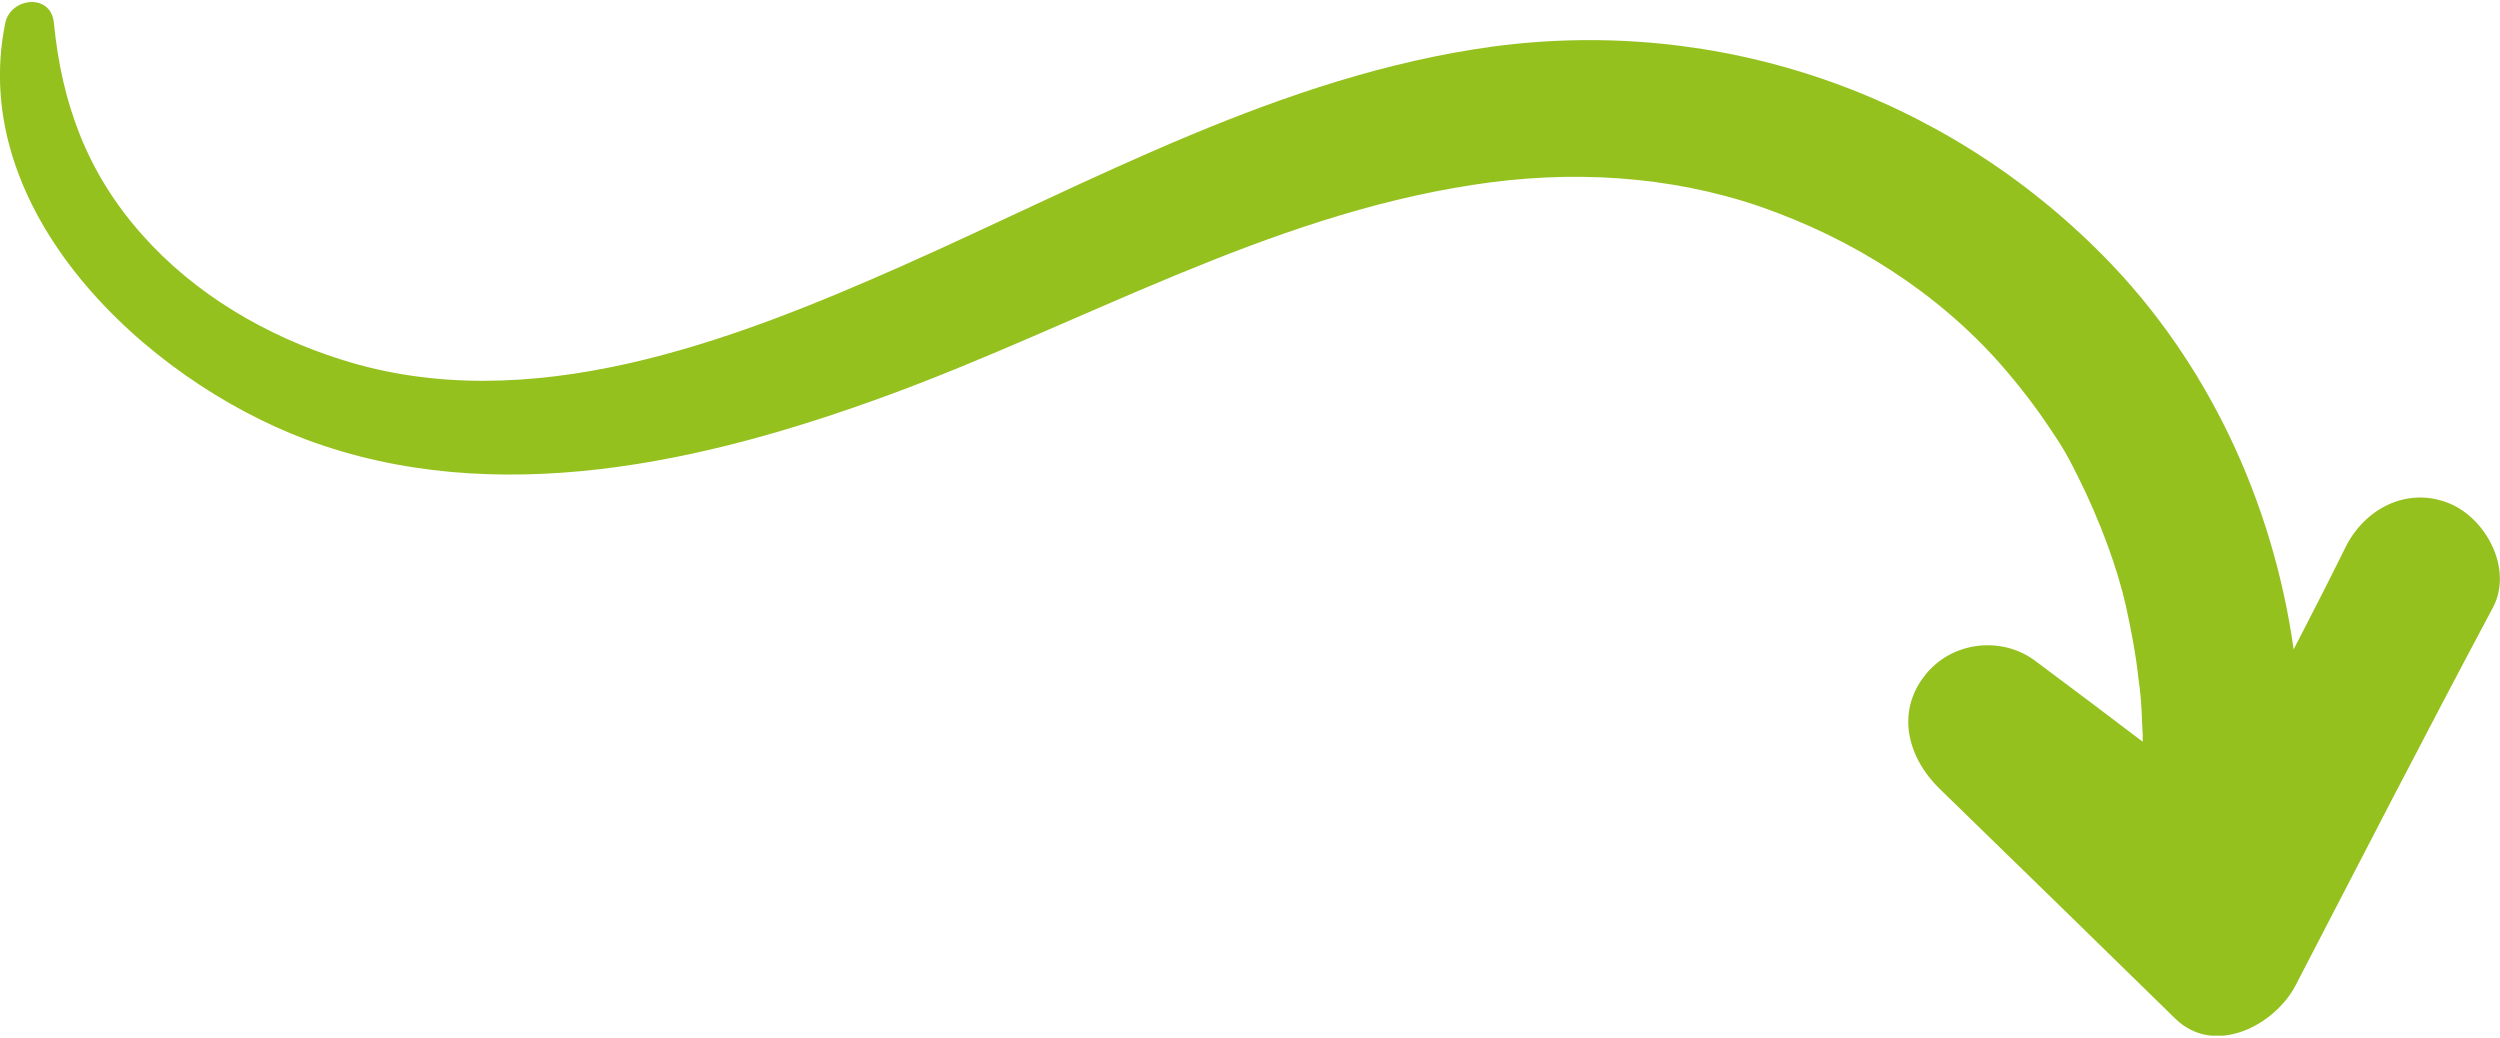 <?xml version="1.0" encoding="utf-8"?>
<svg xmlns="http://www.w3.org/2000/svg" xmlns:xlink="http://www.w3.org/1999/xlink" version="1.1" id="Ebene_1" x="0px" y="0px" viewBox="0 0 473.7 195.9" style="enable-background:new 0 0 473.7 195.9;" xml:space="preserve" width="200" height="83">
<style type="text/css">
	.st0{clip-path:url(#SVGID_2_);fill:#95C11F;}
</style>
<g>
	<g>
		<defs>
			<rect id="SVGID_1_" width="473.7" height="195.9"/>
		</defs>
		<clipPath id="SVGID_2_">
			<use xlink:href="#SVGID_1_" style="overflow:visible;"/>
		</clipPath>
		<path class="st0" d="M472.4,114.7c-12.7,23.8-25,47.7-37.4,71.6c-3.9,7.6-15.4,13.7-22.9,6.3c-14.9-14.6-29.8-29.1-44.7-43.6    c-5.8-5.7-8.2-14.2-2.8-21.2c5-6.6,14.7-7.8,21.2-2.8c6.7,5,13.5,10.1,20.2,15.2c0-0.4,0-0.9,0-1.3c0,0.2-0.2-4-0.2-4.4    c-0.1-2.1-0.3-4.2-0.6-6.2c-0.5-4.7-1.4-9.3-2.4-13.9c-1.6-7.1-4.9-16.1-9-24.3c-2.1-4.2-2.7-5.3-5.2-9c-2.9-4.4-6.1-8.5-9.5-12.4    c-12-13.6-28-23.8-45.6-29.9c-17.2-5.9-36-7-54.5-4.1c-39.1,6-73.9,26.3-110.6,39.8c-34.8,12.8-74.5,21.9-110.5,8.4    C27.4,71.4-6.3,39.7,1,4c1-4.8,8.6-5.7,9.2-0.1c1.5,15.4,6.3,28.5,16.7,40.2c10,11.3,23.5,19.2,37.8,23.7    c35.5,11.3,73.8-3.4,106.1-17.7c36.3-16.1,72-36.1,111.9-41.6c43-5.8,85.6,8.9,116,39.8c19.7,20,32,46.6,35.9,74.4    c3.3-6.4,6.6-12.8,9.8-19.3C448,96.1,456,91.8,464,95C471,97.8,476.2,107.4,472.4,114.7"/>
	</g>
</g>
</svg>
